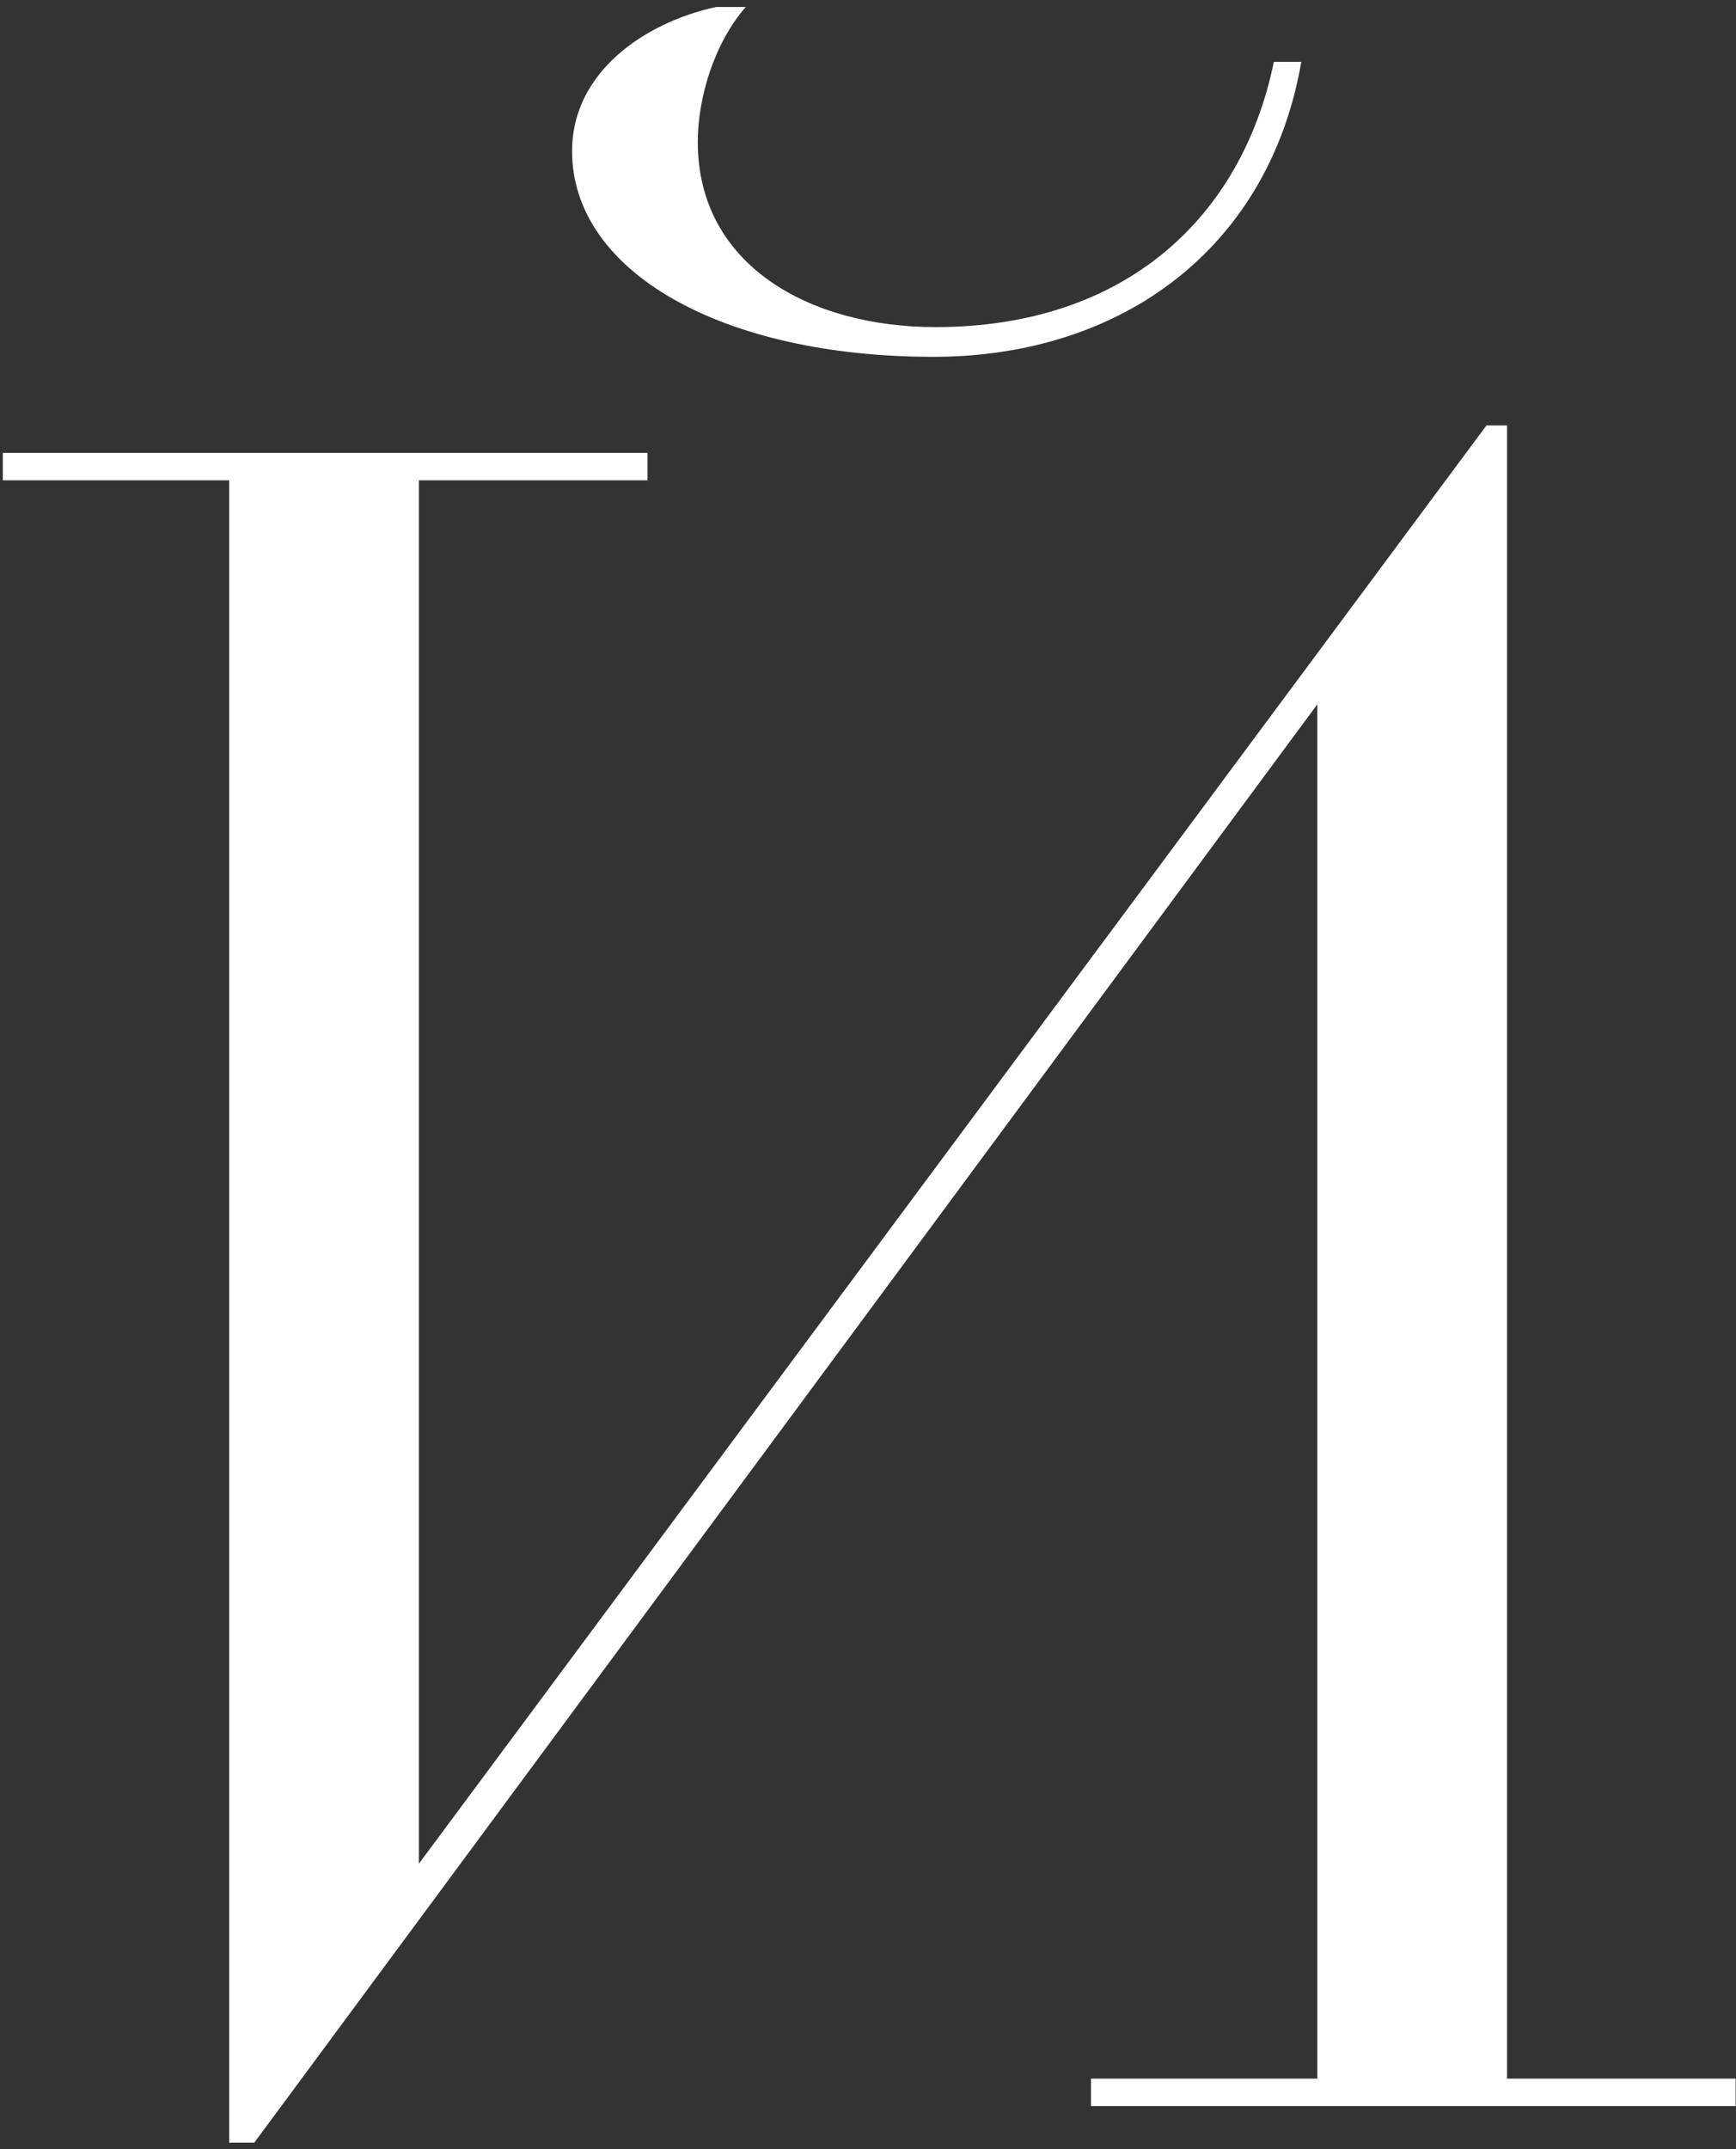 <?xml version="1.0" encoding="UTF-8"?> <svg xmlns="http://www.w3.org/2000/svg" width="202" height="250" viewBox="0 0 202 250" fill="none"><rect x="0" y="0" width="202" height="250" fill="#333333" stroke="none"/> <path d="M26.664 249.256V55.874H0.33V52.682H75.342V55.874H48.742V216.804L172.964 49.49H175.358V241.808H201.958V245H126.946V241.808H153.28V81.942L29.59 249.256H26.664ZM83.322 0.812H86.78C83.056 5.068 81.194 11.452 81.194 16.506C81.194 30.87 94.228 38.052 108.858 38.052C130.936 38.052 144.502 25.284 148.226 7.196H151.418C147.694 28.742 130.67 41.51 108.592 41.51C84.12 41.51 66.564 31.668 66.564 17.57C66.564 8.526 74.81 2.674 83.322 0.812Z" fill="white"></path> </svg> 